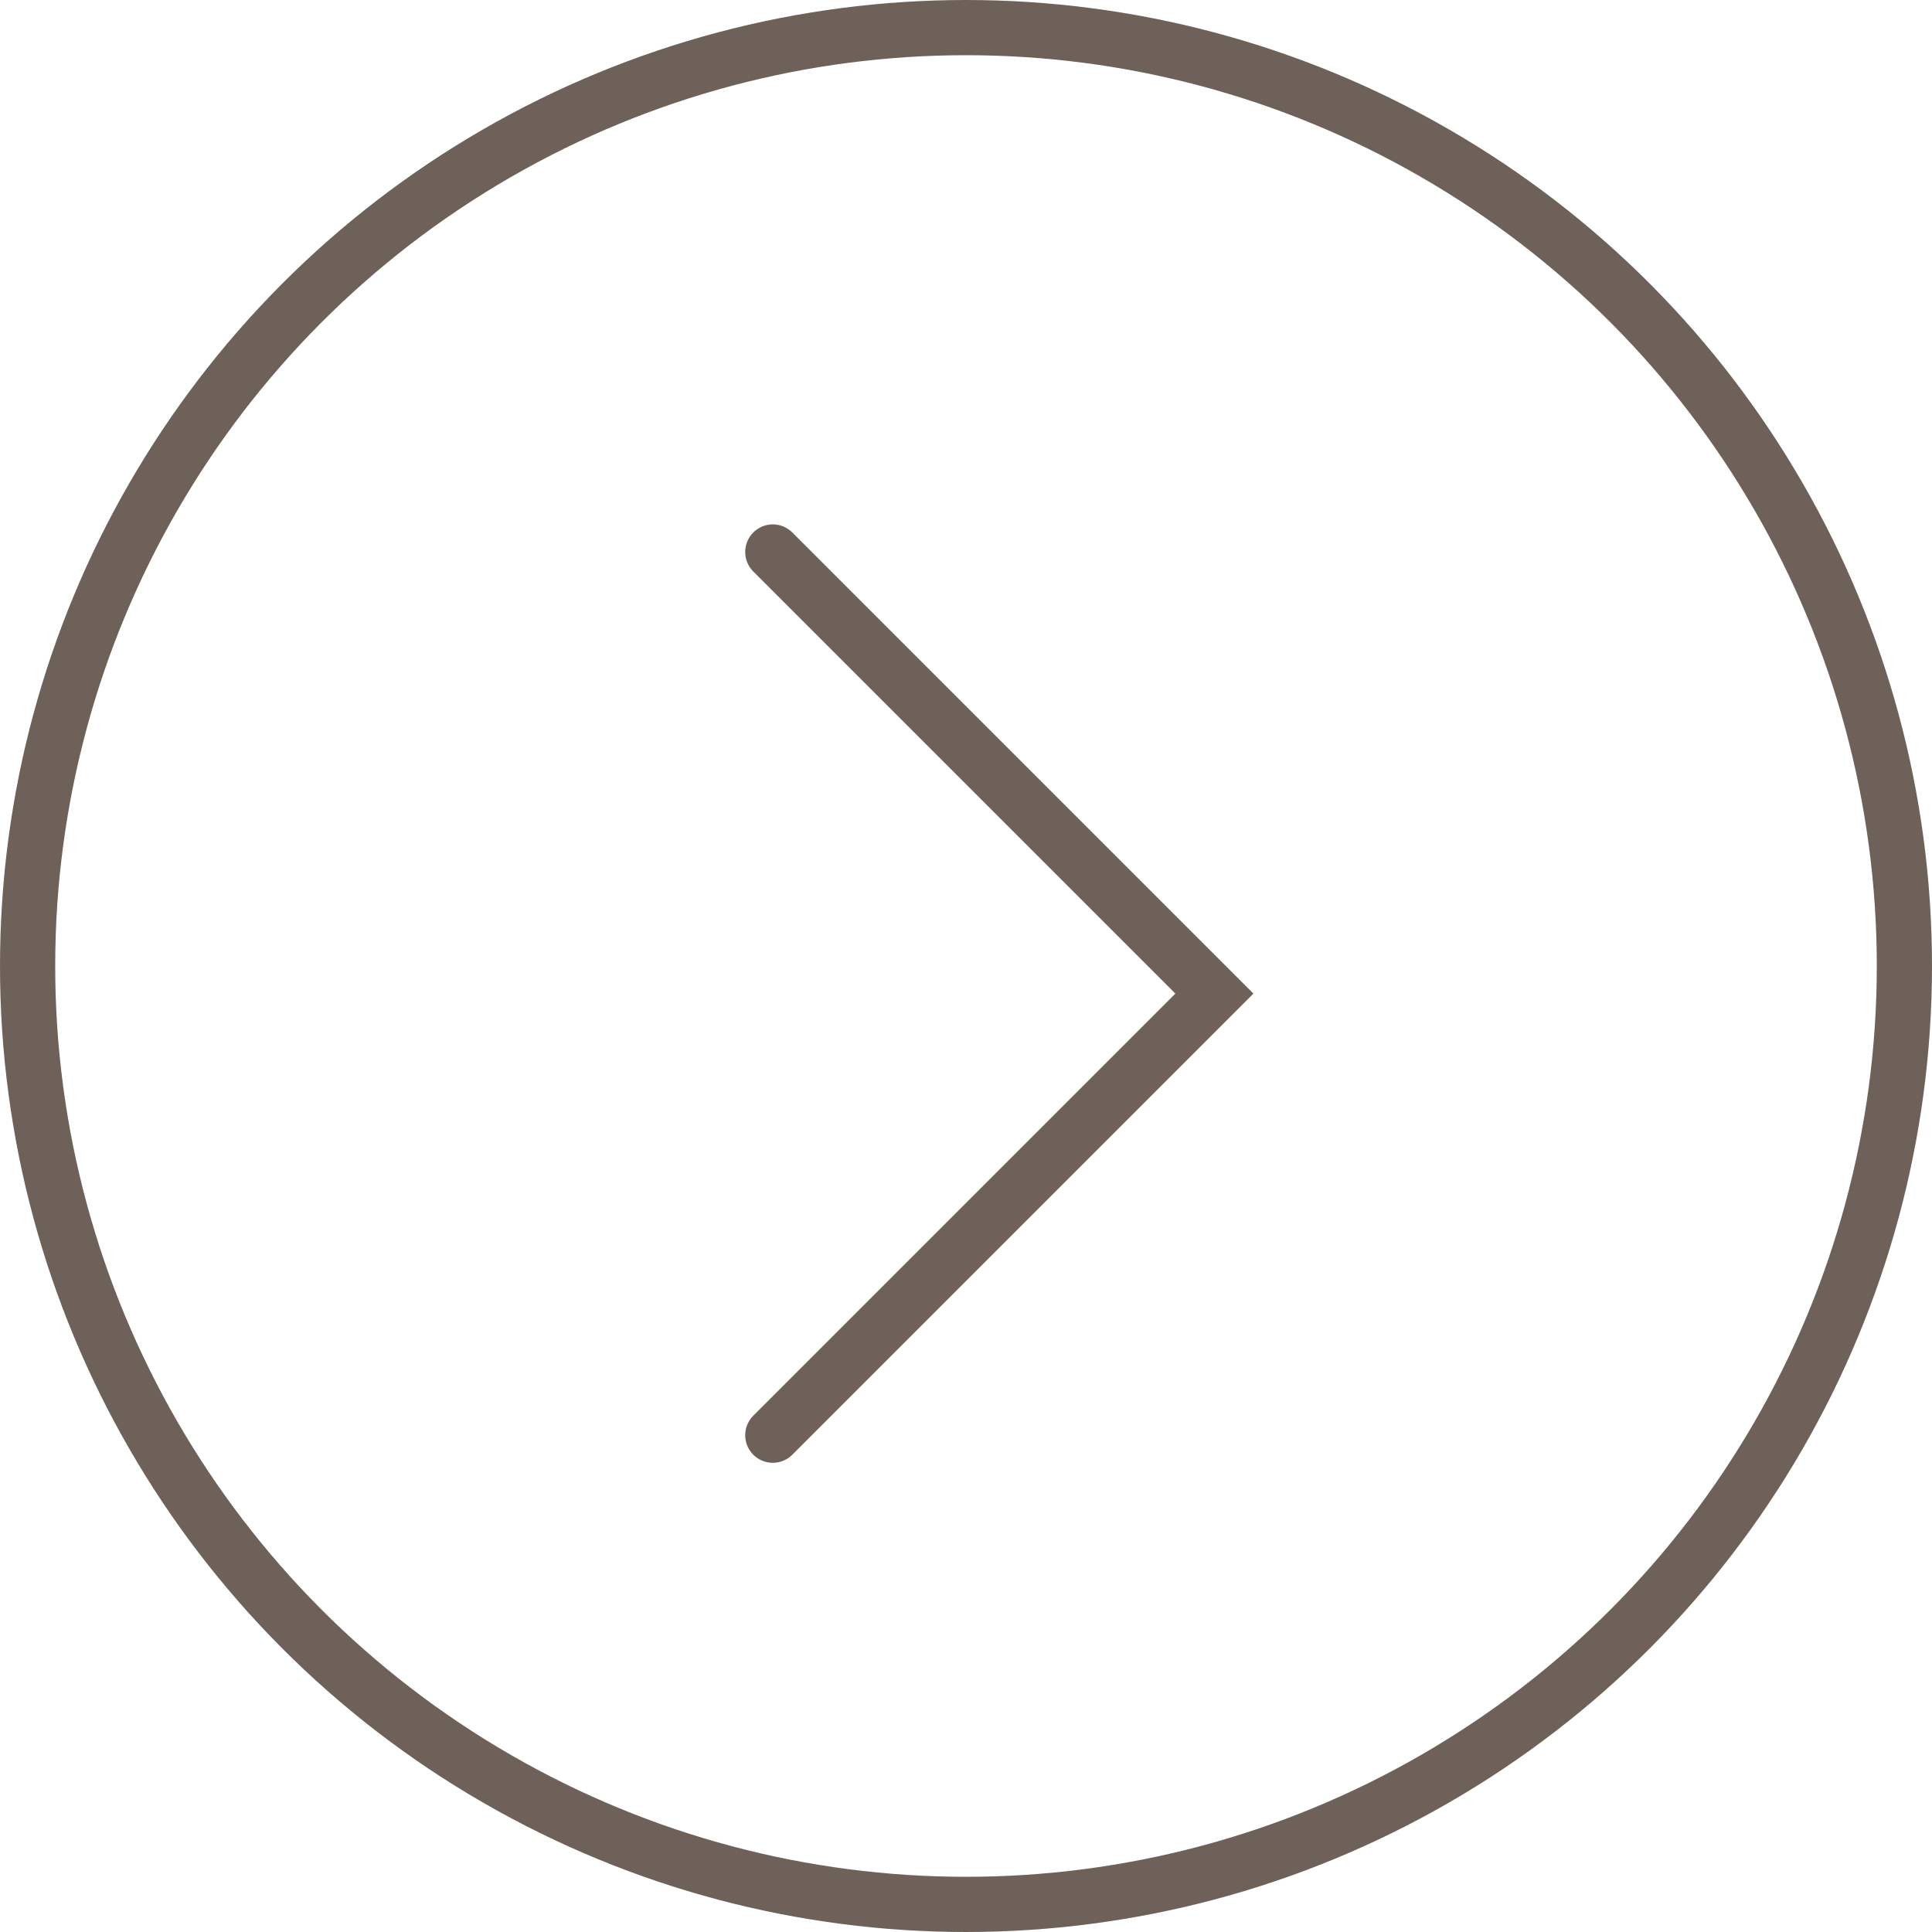 <?xml version="1.0" encoding="UTF-8"?> <svg xmlns="http://www.w3.org/2000/svg" width="35" height="35" viewBox="0 0 35 35" fill="none"> <circle cx="17.5" cy="17.5" r="17" stroke="#6E615A"></circle> <path d="M14 10L22 18L14 26" stroke="#6E615A" stroke-linecap="round"></path> </svg> 